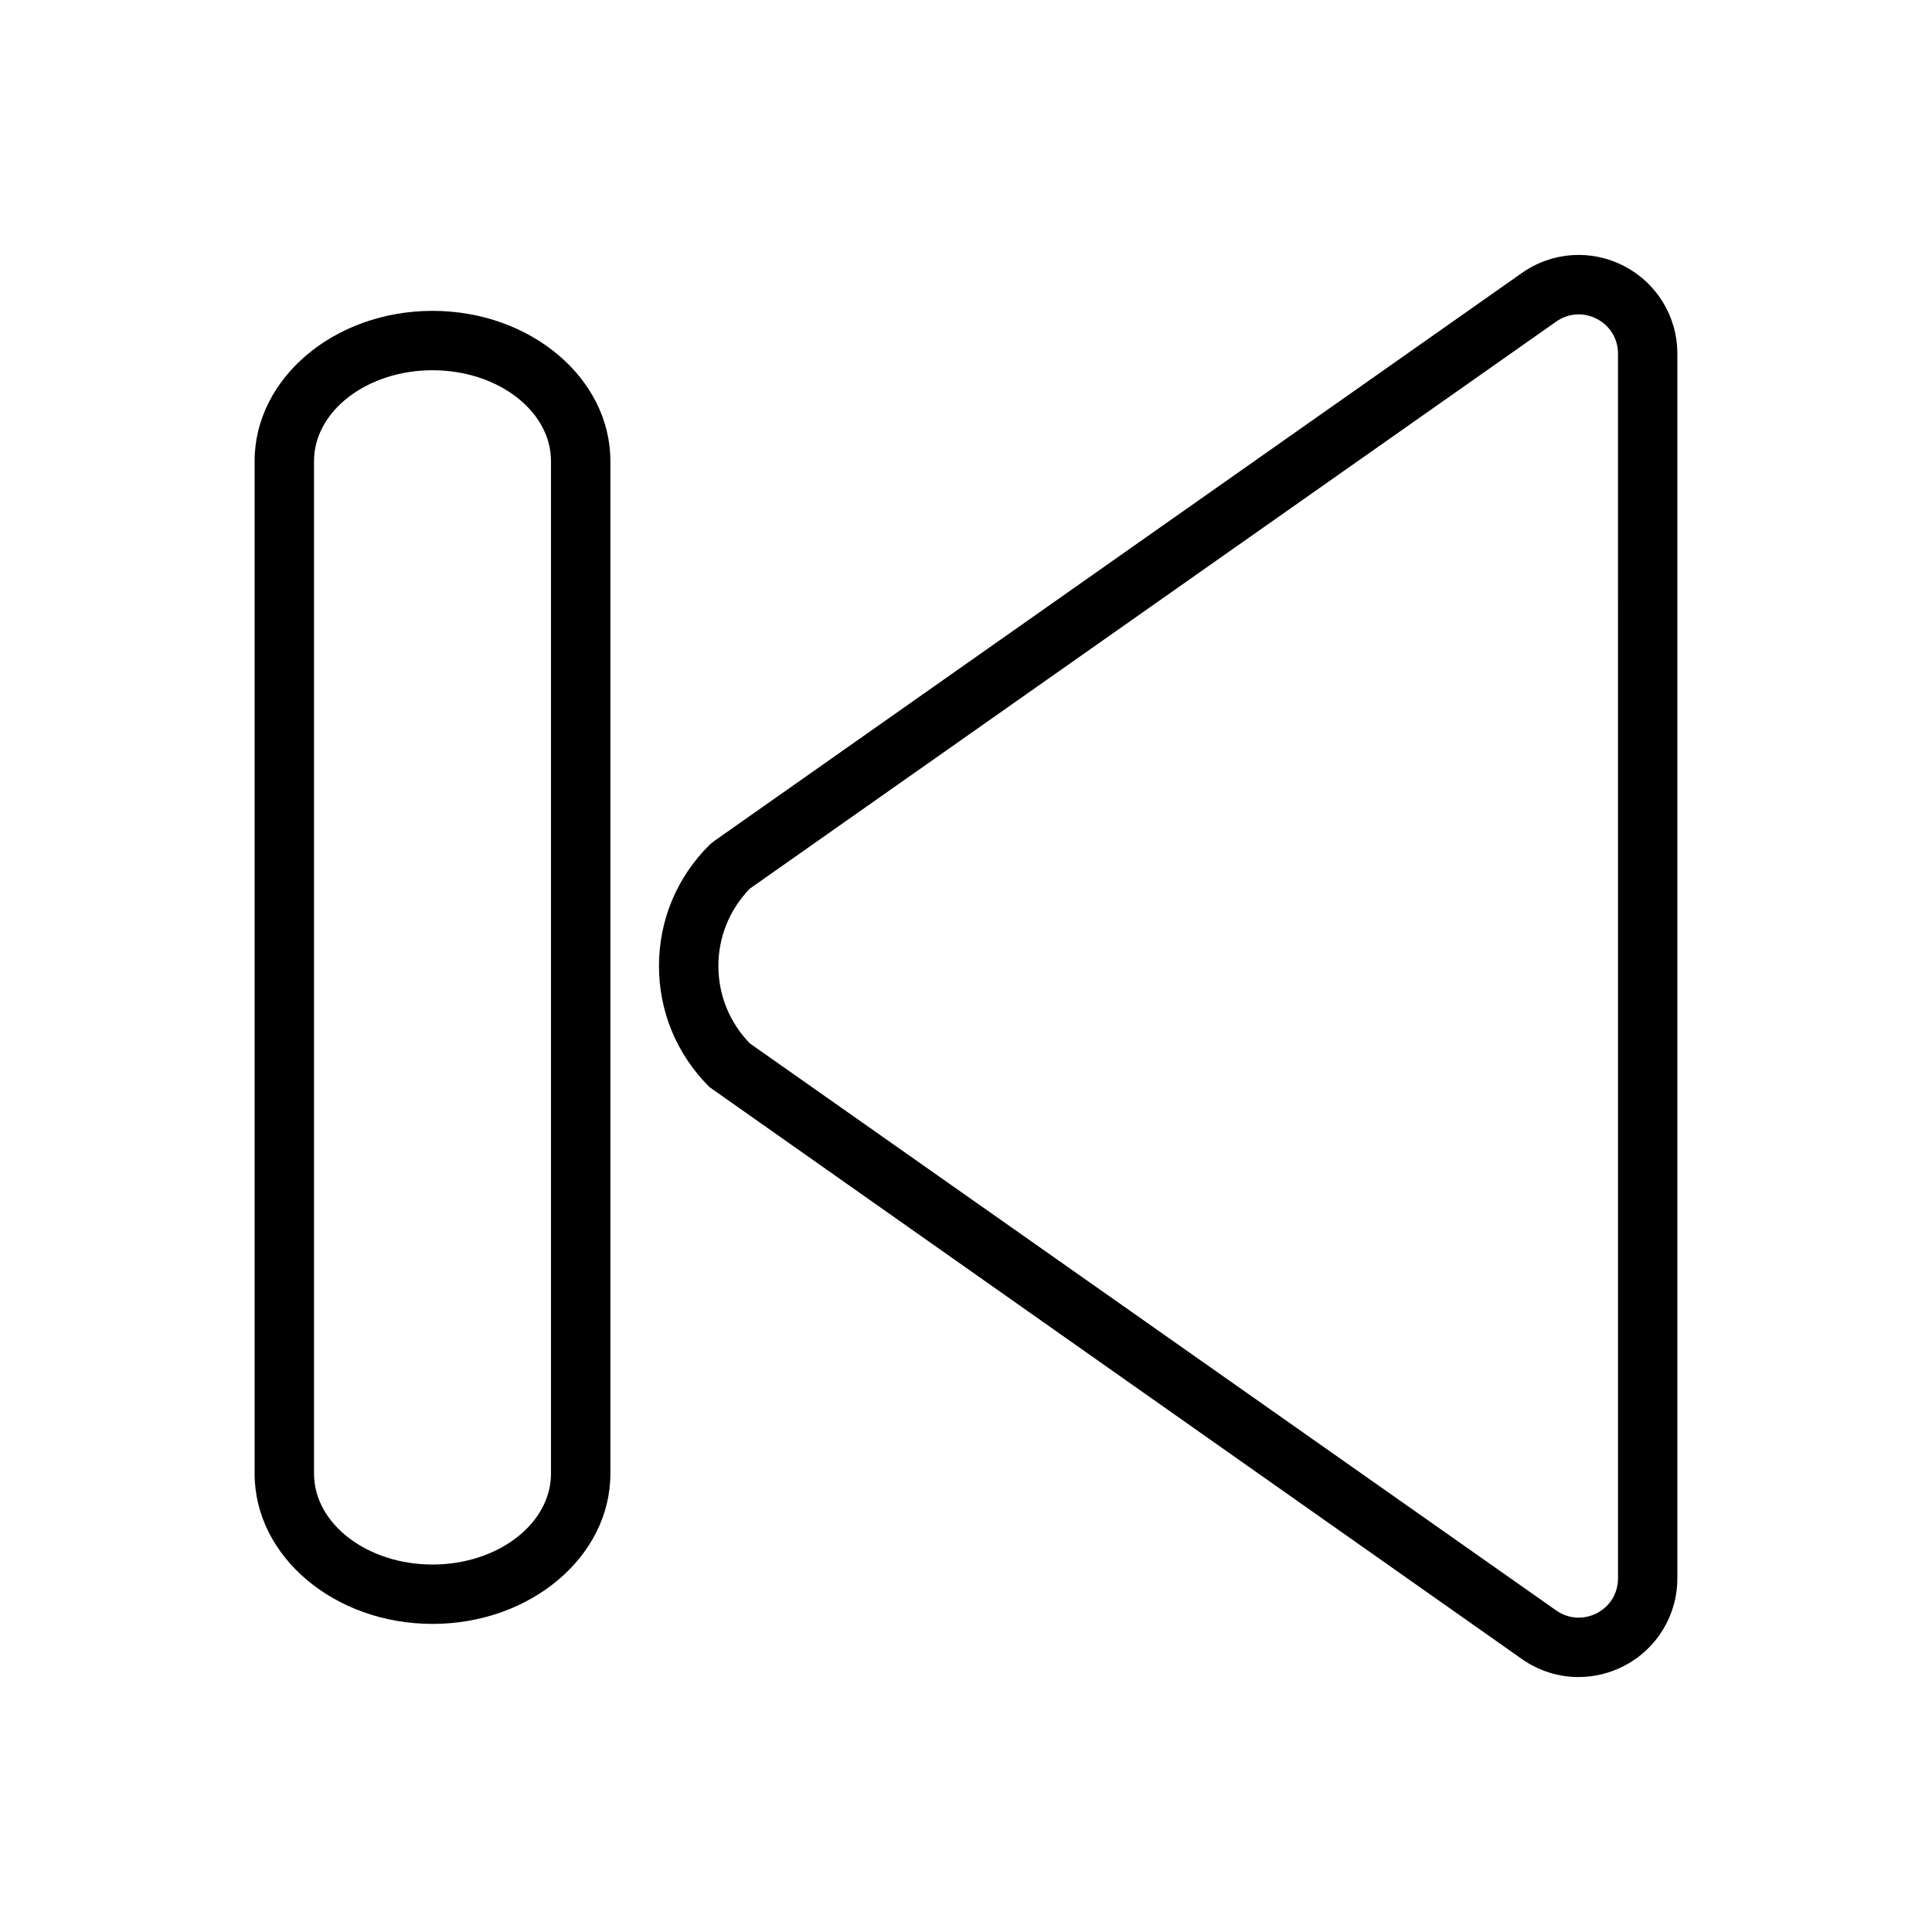 <?xml version="1.0" encoding="UTF-8"?>
<!-- Uploaded to: ICON Repo, www.iconrepo.com, Generator: ICON Repo Mixer Tools -->
<svg fill="#000000" width="800px" height="800px" version="1.1" viewBox="144 144 512 512" xmlns="http://www.w3.org/2000/svg">
 <g>
  <path d="m562.36 588.44c-5.281 0-10.523-1.605-15.027-4.769l-215.26-151.54c-8.676-8.582-13.438-19.996-13.438-32.141 0-12.137 4.762-23.555 13.438-32.133l1.008-0.844 214.25-150.68c8.031-5.644 18.398-6.336 27.086-1.812 8.691 4.512 14.098 13.406 14.098 23.199v324.55c0 9.793-5.406 18.688-14.098 23.199-3.809 1.977-7.934 2.961-12.059 2.961zm-219.66-167.94 213.7 150.28c3.234 2.273 7.266 2.535 10.777 0.73 3.512-1.828 5.613-5.273 5.613-9.234l-0.004-324.54c0-3.961-2.102-7.398-5.613-9.234-3.504-1.812-7.535-1.543-10.777 0.73l-213.69 150.27c-5.375 5.551-8.328 12.809-8.328 20.5 0.008 7.707 2.957 14.957 8.328 20.504z"/>
  <path d="m258.62 574.35c-26 0-47.145-17.871-47.145-39.824v-268.33c0-21.953 21.152-39.816 47.145-39.816 25.992 0 47.137 17.863 47.137 39.816v268.34c0.008 21.957-21.145 39.816-47.137 39.816zm0-332.23c-17.312 0-31.402 10.801-31.402 24.074v268.34c0 13.281 14.09 24.082 31.402 24.082s31.395-10.801 31.395-24.082v-268.34c0.008-13.273-14.078-24.074-31.395-24.074z"/>
 </g>
</svg>